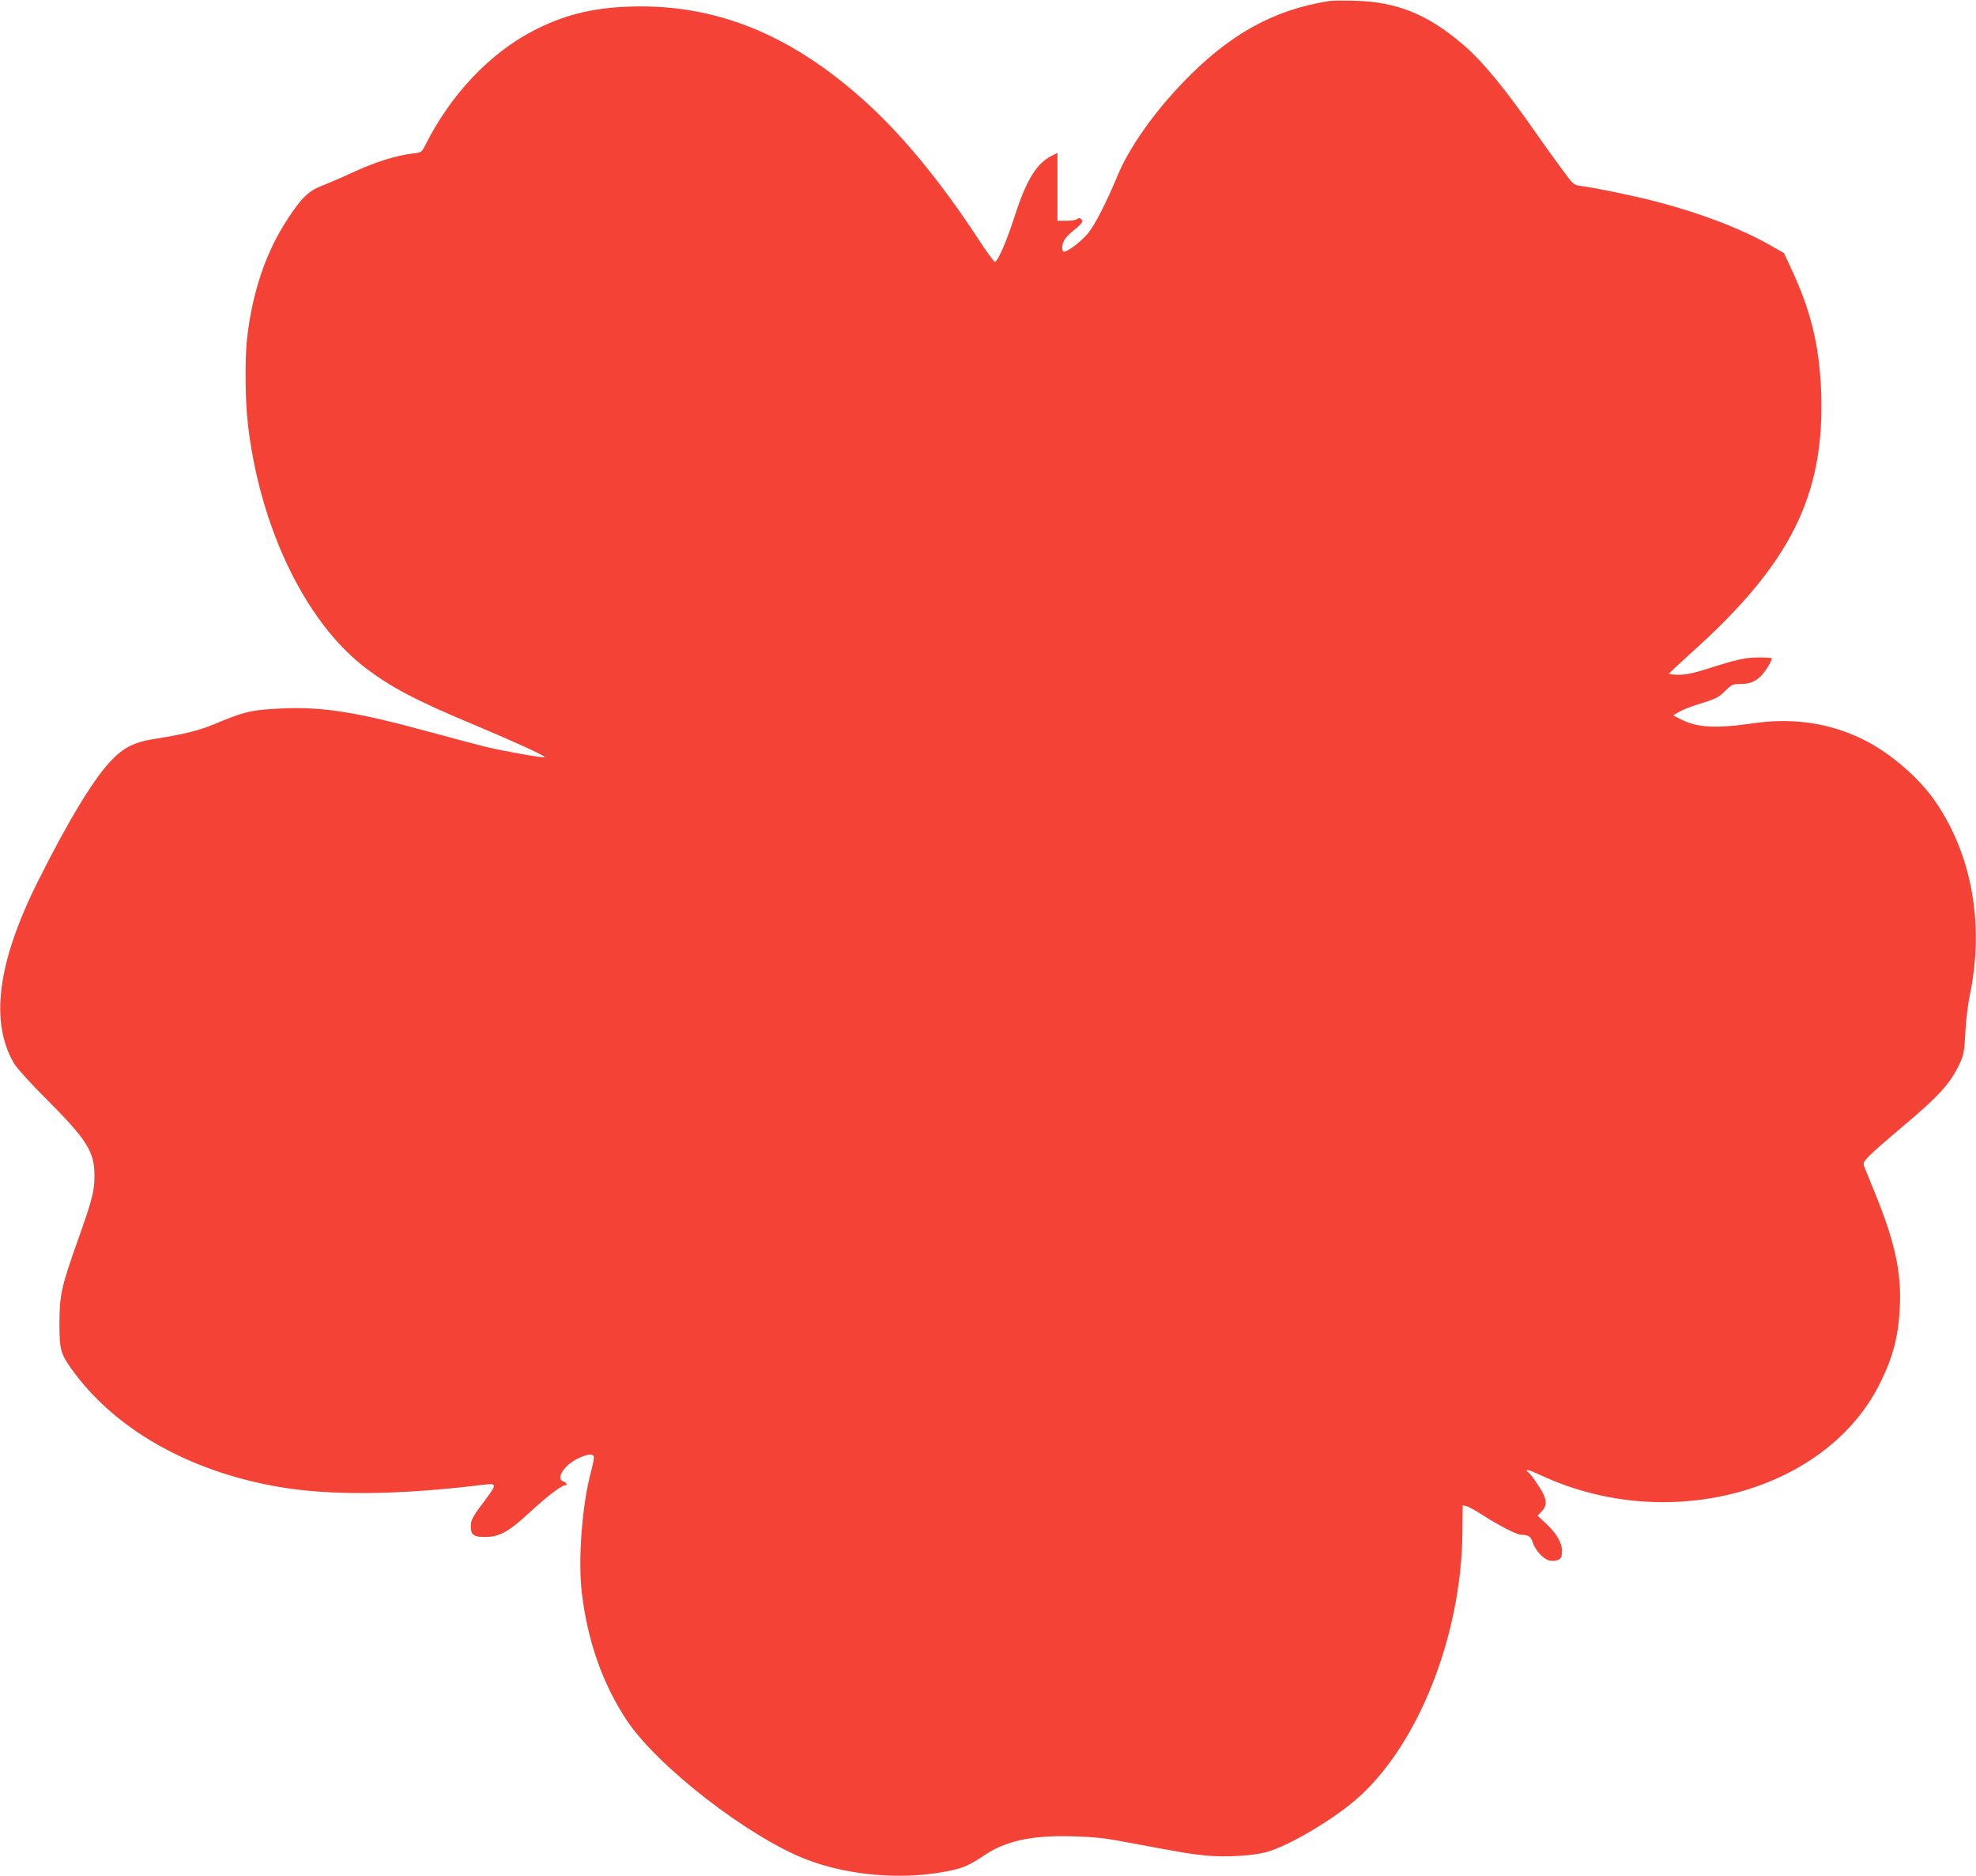 <?xml version="1.0" standalone="no"?>
<!DOCTYPE svg PUBLIC "-//W3C//DTD SVG 20010904//EN"
 "http://www.w3.org/TR/2001/REC-SVG-20010904/DTD/svg10.dtd">
<svg version="1.0" xmlns="http://www.w3.org/2000/svg"
 width="1280pt" height="1215pt" viewBox="0 0 1280 1215"
 preserveAspectRatio="xMidYMid meet">
<g transform="translate(0,1215) scale(0.1,-0.1)"
fill="#f44336" stroke="none">
<path d="M8615 12144 c-364 -56 -652 -215 -954 -530 -191 -199 -350 -425 -425
-609 -66 -159 -142 -309 -185 -362 -40 -51 -133 -123 -158 -123 -18 0 -16 47
3 78 9 15 38 44 65 65 27 20 49 44 49 52 0 20 -20 29 -33 16 -6 -6 -37 -11
-69 -11 l-58 0 0 220 0 220 -38 -19 c-101 -52 -166 -161 -246 -411 -46 -144
-102 -271 -121 -276 -5 -2 -56 68 -112 154 -235 359 -481 659 -717 874 -489
446 -983 646 -1545 625 -243 -9 -425 -56 -624 -160 -278 -146 -529 -413 -690
-733 -26 -51 -26 -52 -84 -58 -106 -13 -238 -54 -378 -118 -77 -36 -173 -77
-212 -92 -83 -32 -128 -75 -217 -210 -143 -215 -232 -478 -266 -781 -14 -131
-12 -390 5 -544 74 -663 366 -1276 749 -1576 171 -133 337 -221 731 -385 237
-99 451 -197 444 -204 -7 -7 -277 41 -390 69 -57 14 -210 55 -339 90 -523 143
-737 174 -1040 153 -143 -9 -191 -22 -382 -102 -89 -37 -190 -62 -373 -91
-136 -21 -204 -55 -290 -146 -113 -121 -273 -385 -470 -778 -262 -525 -312
-911 -153 -1180 20 -32 106 -127 209 -230 263 -263 311 -340 311 -496 0 -98
-14 -154 -107 -415 -108 -305 -119 -355 -120 -535 0 -174 7 -200 74 -295 276
-391 760 -668 1343 -769 338 -59 789 -54 1346 15 68 8 68 -4 2 -91 -90 -119
-100 -137 -100 -181 0 -56 18 -69 96 -68 91 1 149 34 285 159 110 102 206 175
228 175 19 0 12 18 -9 25 -53 17 3 106 95 150 60 28 93 32 101 12 3 -8 -4 -47
-15 -88 -60 -217 -88 -577 -62 -795 37 -312 134 -588 290 -824 198 -300 794
-761 1168 -904 280 -107 638 -134 933 -70 84 18 124 36 220 101 139 92 308
128 570 120 145 -4 208 -11 370 -42 358 -67 394 -73 500 -83 124 -11 289 -1
380 22 139 37 417 199 580 338 401 343 687 1058 693 1731 l2 178 25 -6 c14 -3
61 -29 105 -58 104 -67 221 -127 249 -127 47 0 63 -12 75 -50 14 -48 67 -106
105 -116 16 -4 41 -3 55 2 21 8 27 17 29 46 5 56 -29 120 -97 185 l-61 57 27
28 c39 41 34 84 -22 167 -24 38 -52 74 -60 81 -37 31 -8 25 78 -15 825 -385
1849 -106 2197 600 85 172 119 307 127 500 9 218 -33 409 -154 710 -36 88 -70
172 -76 187 -10 26 -8 31 33 74 25 25 122 110 215 188 238 200 313 283 372
414 23 48 28 77 34 197 4 77 17 183 28 235 96 458 17 911 -223 1260 -104 152
-290 312 -461 398 -219 109 -457 145 -716 108 -250 -36 -365 -29 -474 27 l-47
24 38 22 c21 13 74 34 119 48 124 38 133 43 181 89 40 40 49 44 94 44 60 0 96
13 133 48 32 30 81 111 73 119 -3 3 -40 5 -83 5 -86 0 -145 -13 -332 -73 -91
-29 -141 -39 -188 -39 -36 0 -63 4 -61 8 2 4 64 62 138 129 649 580 871 1025
847 1693 -12 306 -66 529 -200 813 l-41 88 -95 54 c-190 107 -444 204 -731
279 -136 36 -392 89 -486 101 -51 7 -51 7 -126 109 -41 55 -113 155 -159 221
-207 298 -356 480 -485 589 -226 193 -426 274 -694 281 -74 2 -148 1 -165 -1z"/>
</g>
</svg>
